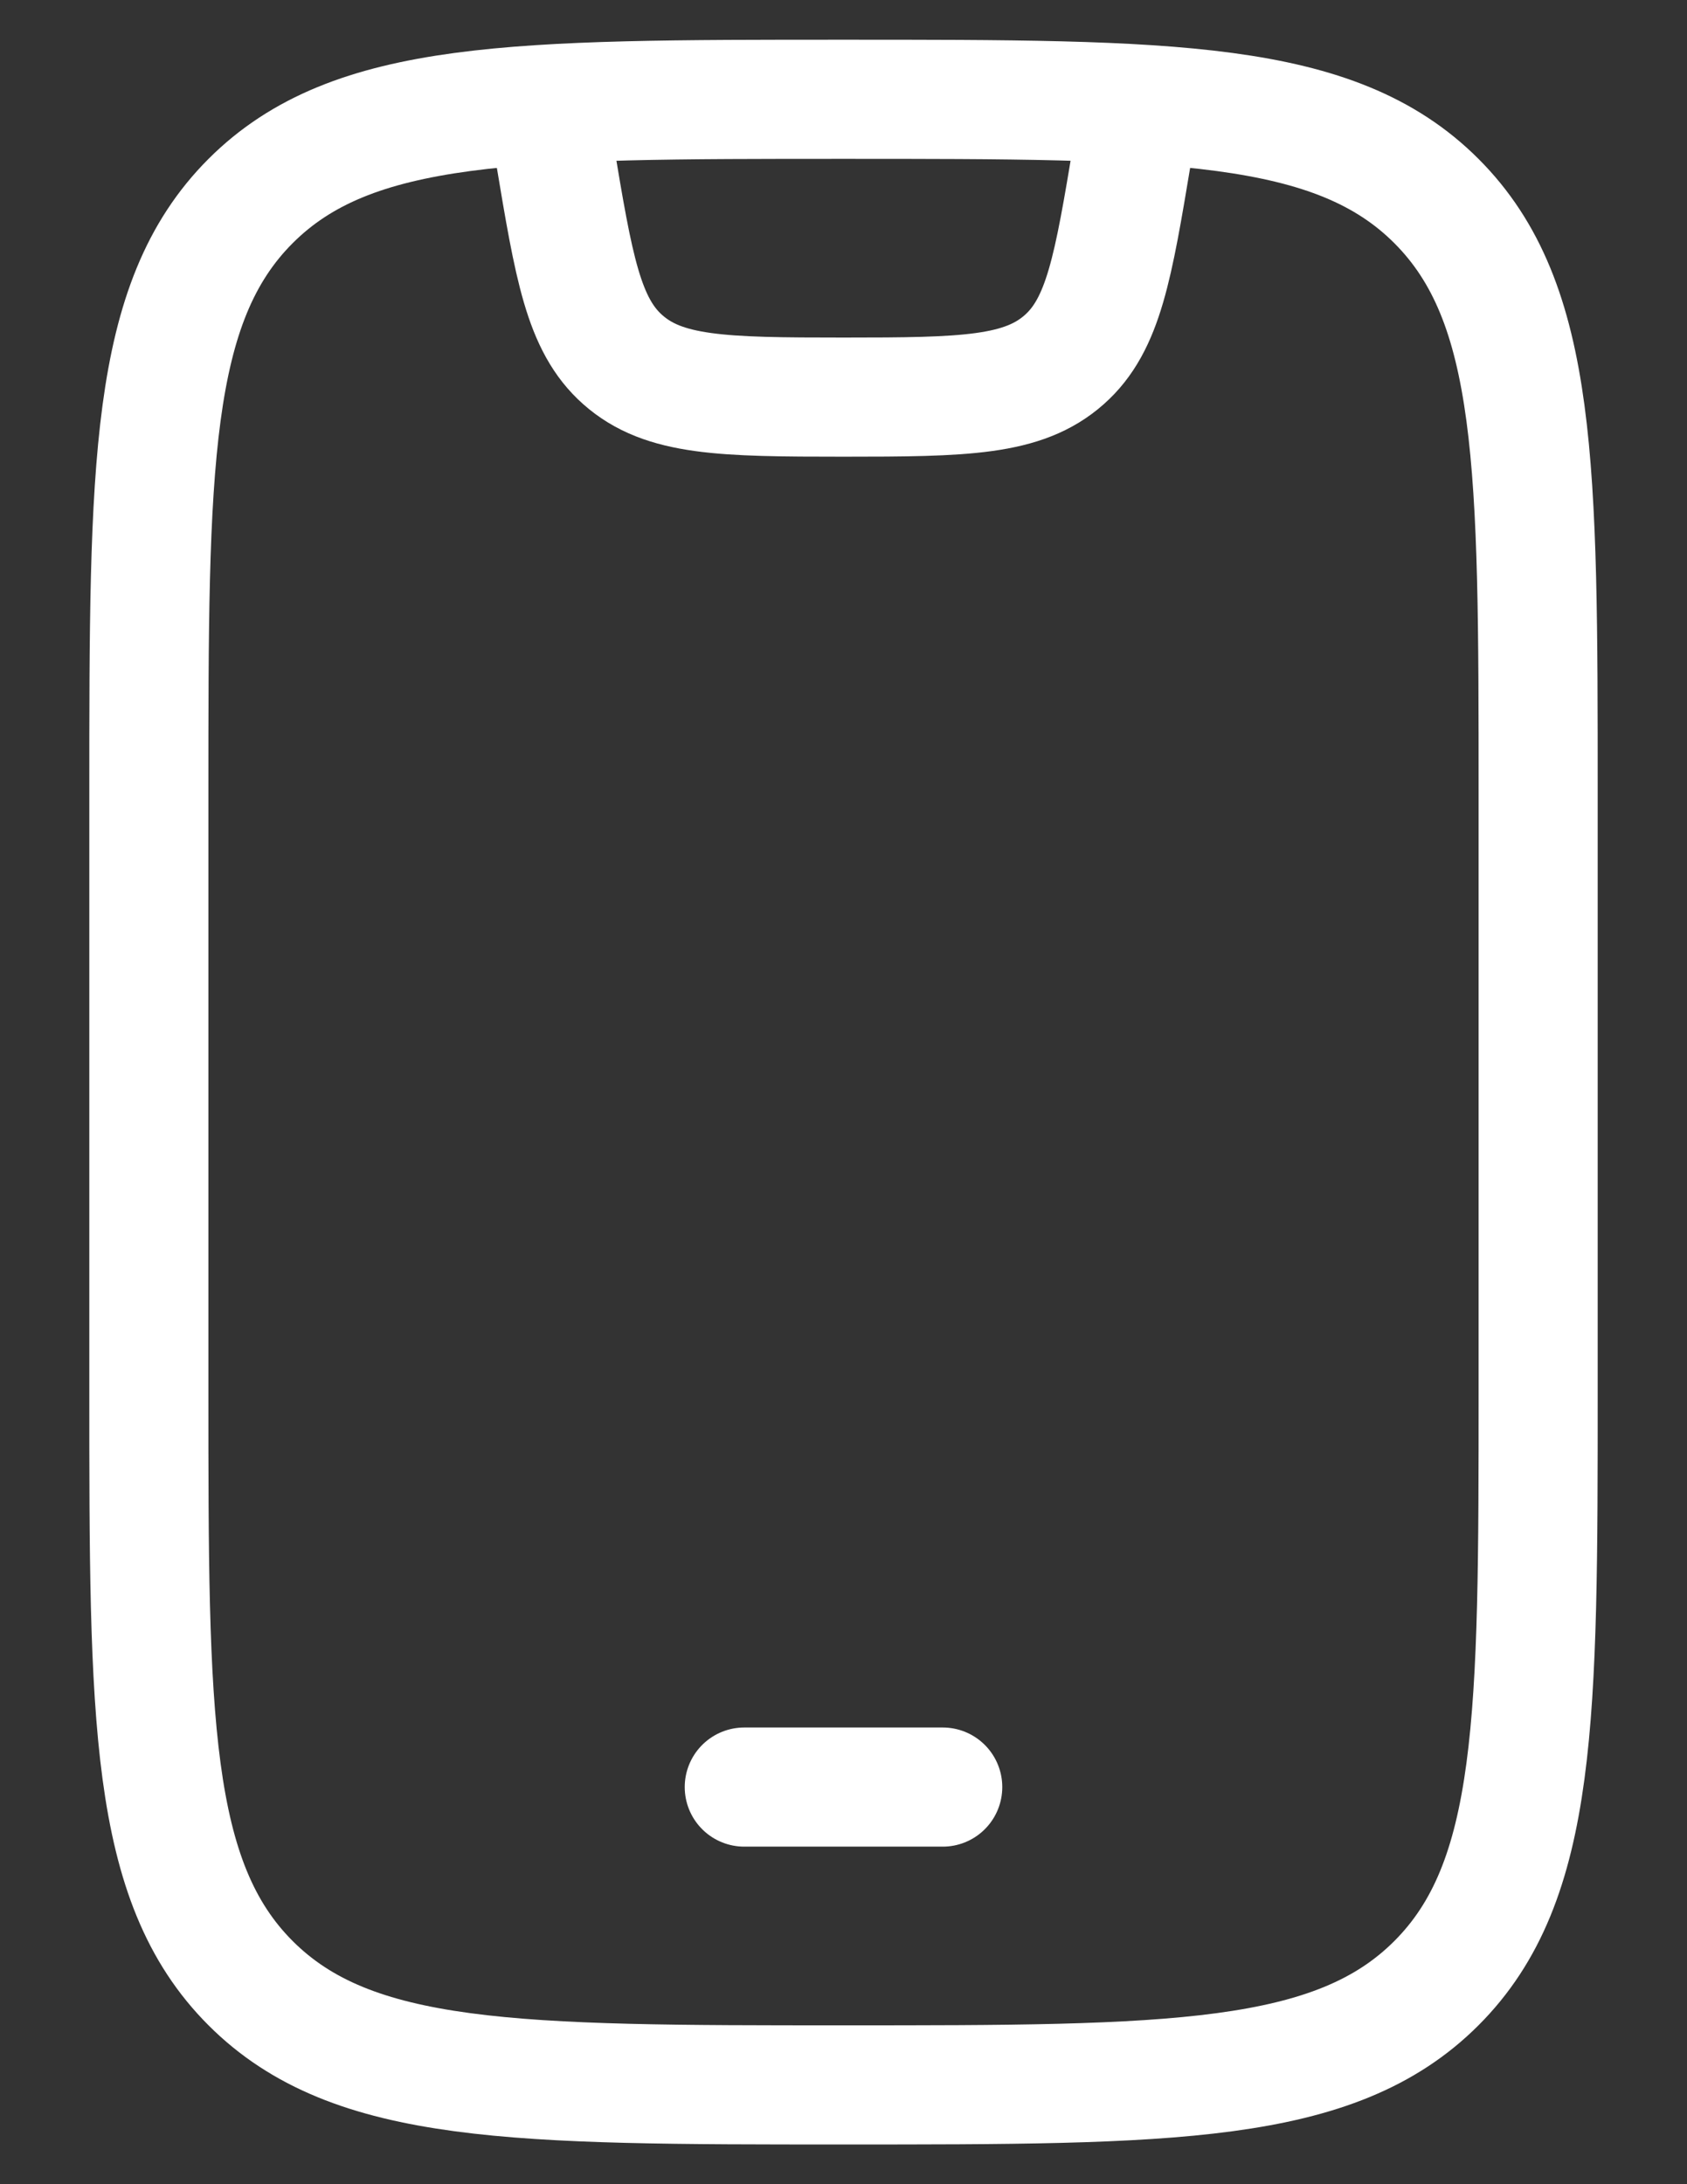 <svg width="17" height="22" viewBox="0 0 17 22" fill="none" xmlns="http://www.w3.org/2000/svg">
<rect x="0" y="0" width="17" height="22" fill="#333333" stroke="none"/>
<g id="elements">
<path id="Rectangle 2268" d="M1.5 8C1.5 4.7 1.5 3.05 2.525 2.025C3.55 1 5.2 1 8.5 1C11.8 1 13.45 1 14.475 2.025C15.5 3.05 15.5 4.7 15.5 8V14C15.5 17.3 15.5 18.95 14.475 19.975C13.45 21 11.8 21 8.5 21C5.2 21 3.55 21 2.525 19.975C1.5 18.95 1.5 17.3 1.5 14V8Z" stroke="white" stroke-width="1.2" stroke-linecap="round"/>
<path id="Vector 4483" d="M7.5 18H9.5" stroke="white" stroke-width="1.2" stroke-linecap="round" stroke-linejoin="round"/>
<path id="Vector 4513" d="M5.5 1L5.589 1.534C5.782 2.691 5.878 3.27 6.275 3.622C6.689 3.989 7.276 4 8.5 4C9.724 4 10.311 3.989 10.725 3.622C11.122 3.27 11.218 2.691 11.411 1.534L11.5 1" stroke="white" stroke-width="1.2" stroke-linejoin="round"/>
</g>
</svg>

